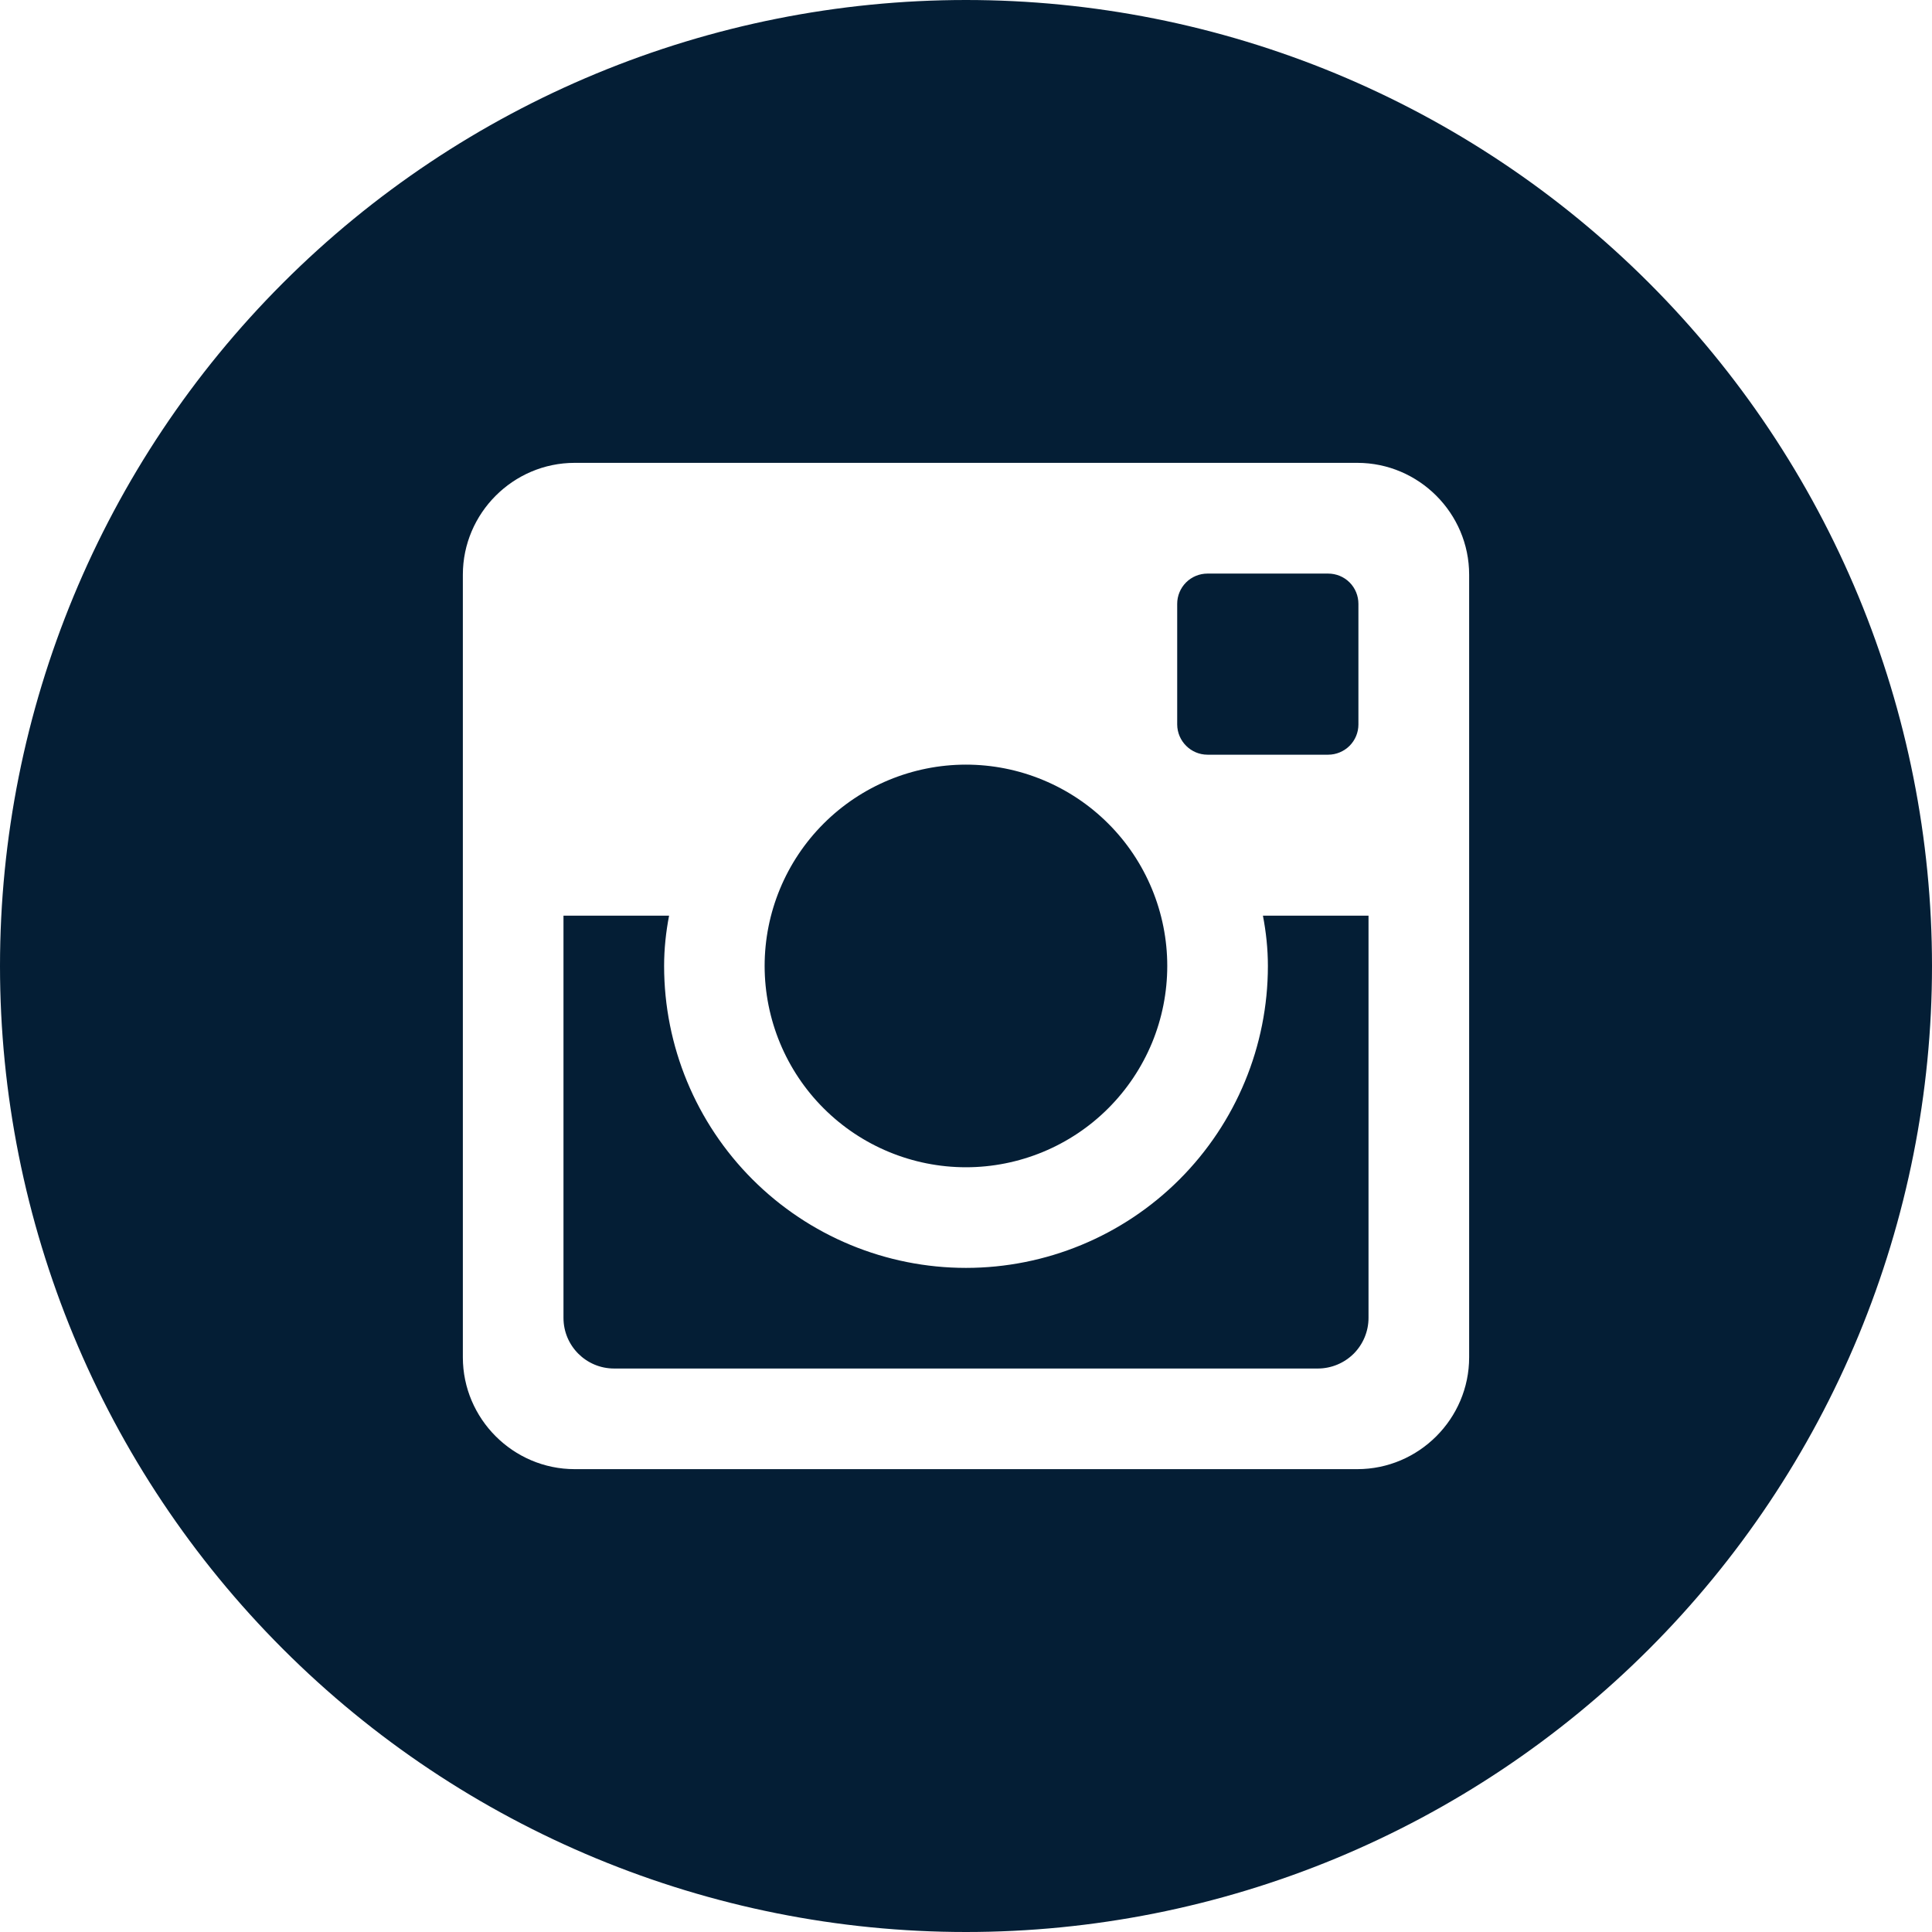 <?xml version="1.0" encoding="UTF-8"?> <svg xmlns="http://www.w3.org/2000/svg" width="35" height="35" viewBox="0 0 35 35" fill="none"> <path d="M22.969 17.5C22.969 18.95 22.393 20.341 21.367 21.367C20.341 22.393 18.95 22.969 17.5 22.969C16.05 22.969 14.659 22.393 13.633 21.367C12.607 20.341 12.031 18.95 12.031 17.5C12.031 17.188 12.064 16.884 12.121 16.588H10.208V23.875C10.208 24.381 10.618 24.792 11.125 24.792H23.877C24.119 24.791 24.352 24.694 24.524 24.523C24.695 24.351 24.792 24.118 24.792 23.875V16.588H22.879C22.936 16.884 22.969 17.188 22.969 17.5V17.5ZM17.5 21.146C17.979 21.146 18.453 21.051 18.895 20.868C19.338 20.684 19.74 20.416 20.078 20.077C20.417 19.738 20.685 19.336 20.869 18.894C21.052 18.451 21.146 17.977 21.146 17.498C21.146 17.019 21.051 16.545 20.868 16.103C20.684 15.66 20.416 15.258 20.077 14.92C19.738 14.581 19.336 14.313 18.894 14.13C18.451 13.946 17.977 13.852 17.498 13.852C16.531 13.853 15.604 14.237 14.92 14.921C14.236 15.605 13.852 16.533 13.852 17.5C13.853 18.467 14.237 19.395 14.921 20.078C15.605 20.762 16.533 21.146 17.5 21.146V21.146ZM21.875 13.672H24.061C24.206 13.672 24.345 13.614 24.448 13.512C24.551 13.409 24.609 13.27 24.609 13.125V10.939C24.609 10.794 24.552 10.654 24.449 10.551C24.346 10.448 24.206 10.391 24.061 10.391H21.875C21.73 10.391 21.59 10.448 21.487 10.551C21.384 10.654 21.326 10.794 21.326 10.939V13.125C21.328 13.426 21.574 13.672 21.875 13.672V13.672ZM17.5 0C12.859 0 8.408 1.844 5.126 5.126C1.844 8.408 0 12.859 0 17.5C0 22.141 1.844 26.593 5.126 29.874C8.408 33.156 12.859 35 17.5 35C19.798 35 22.074 34.547 24.197 33.668C26.32 32.788 28.249 31.499 29.874 29.874C31.499 28.249 32.788 26.32 33.668 24.197C34.547 22.074 35 19.798 35 17.5C35 15.202 34.547 12.926 33.668 10.803C32.788 8.68 31.499 6.751 29.874 5.126C28.249 3.501 26.32 2.212 24.197 1.332C22.074 0.453 19.798 0 17.5 0V0ZM26.615 24.589C26.615 25.703 25.703 26.615 24.589 26.615H10.411C9.297 26.615 8.385 25.703 8.385 24.589V10.411C8.385 9.297 9.297 8.385 10.411 8.385H24.589C25.703 8.385 26.615 9.297 26.615 10.411V24.589V24.589Z" fill="#041E35"></path> </svg> 